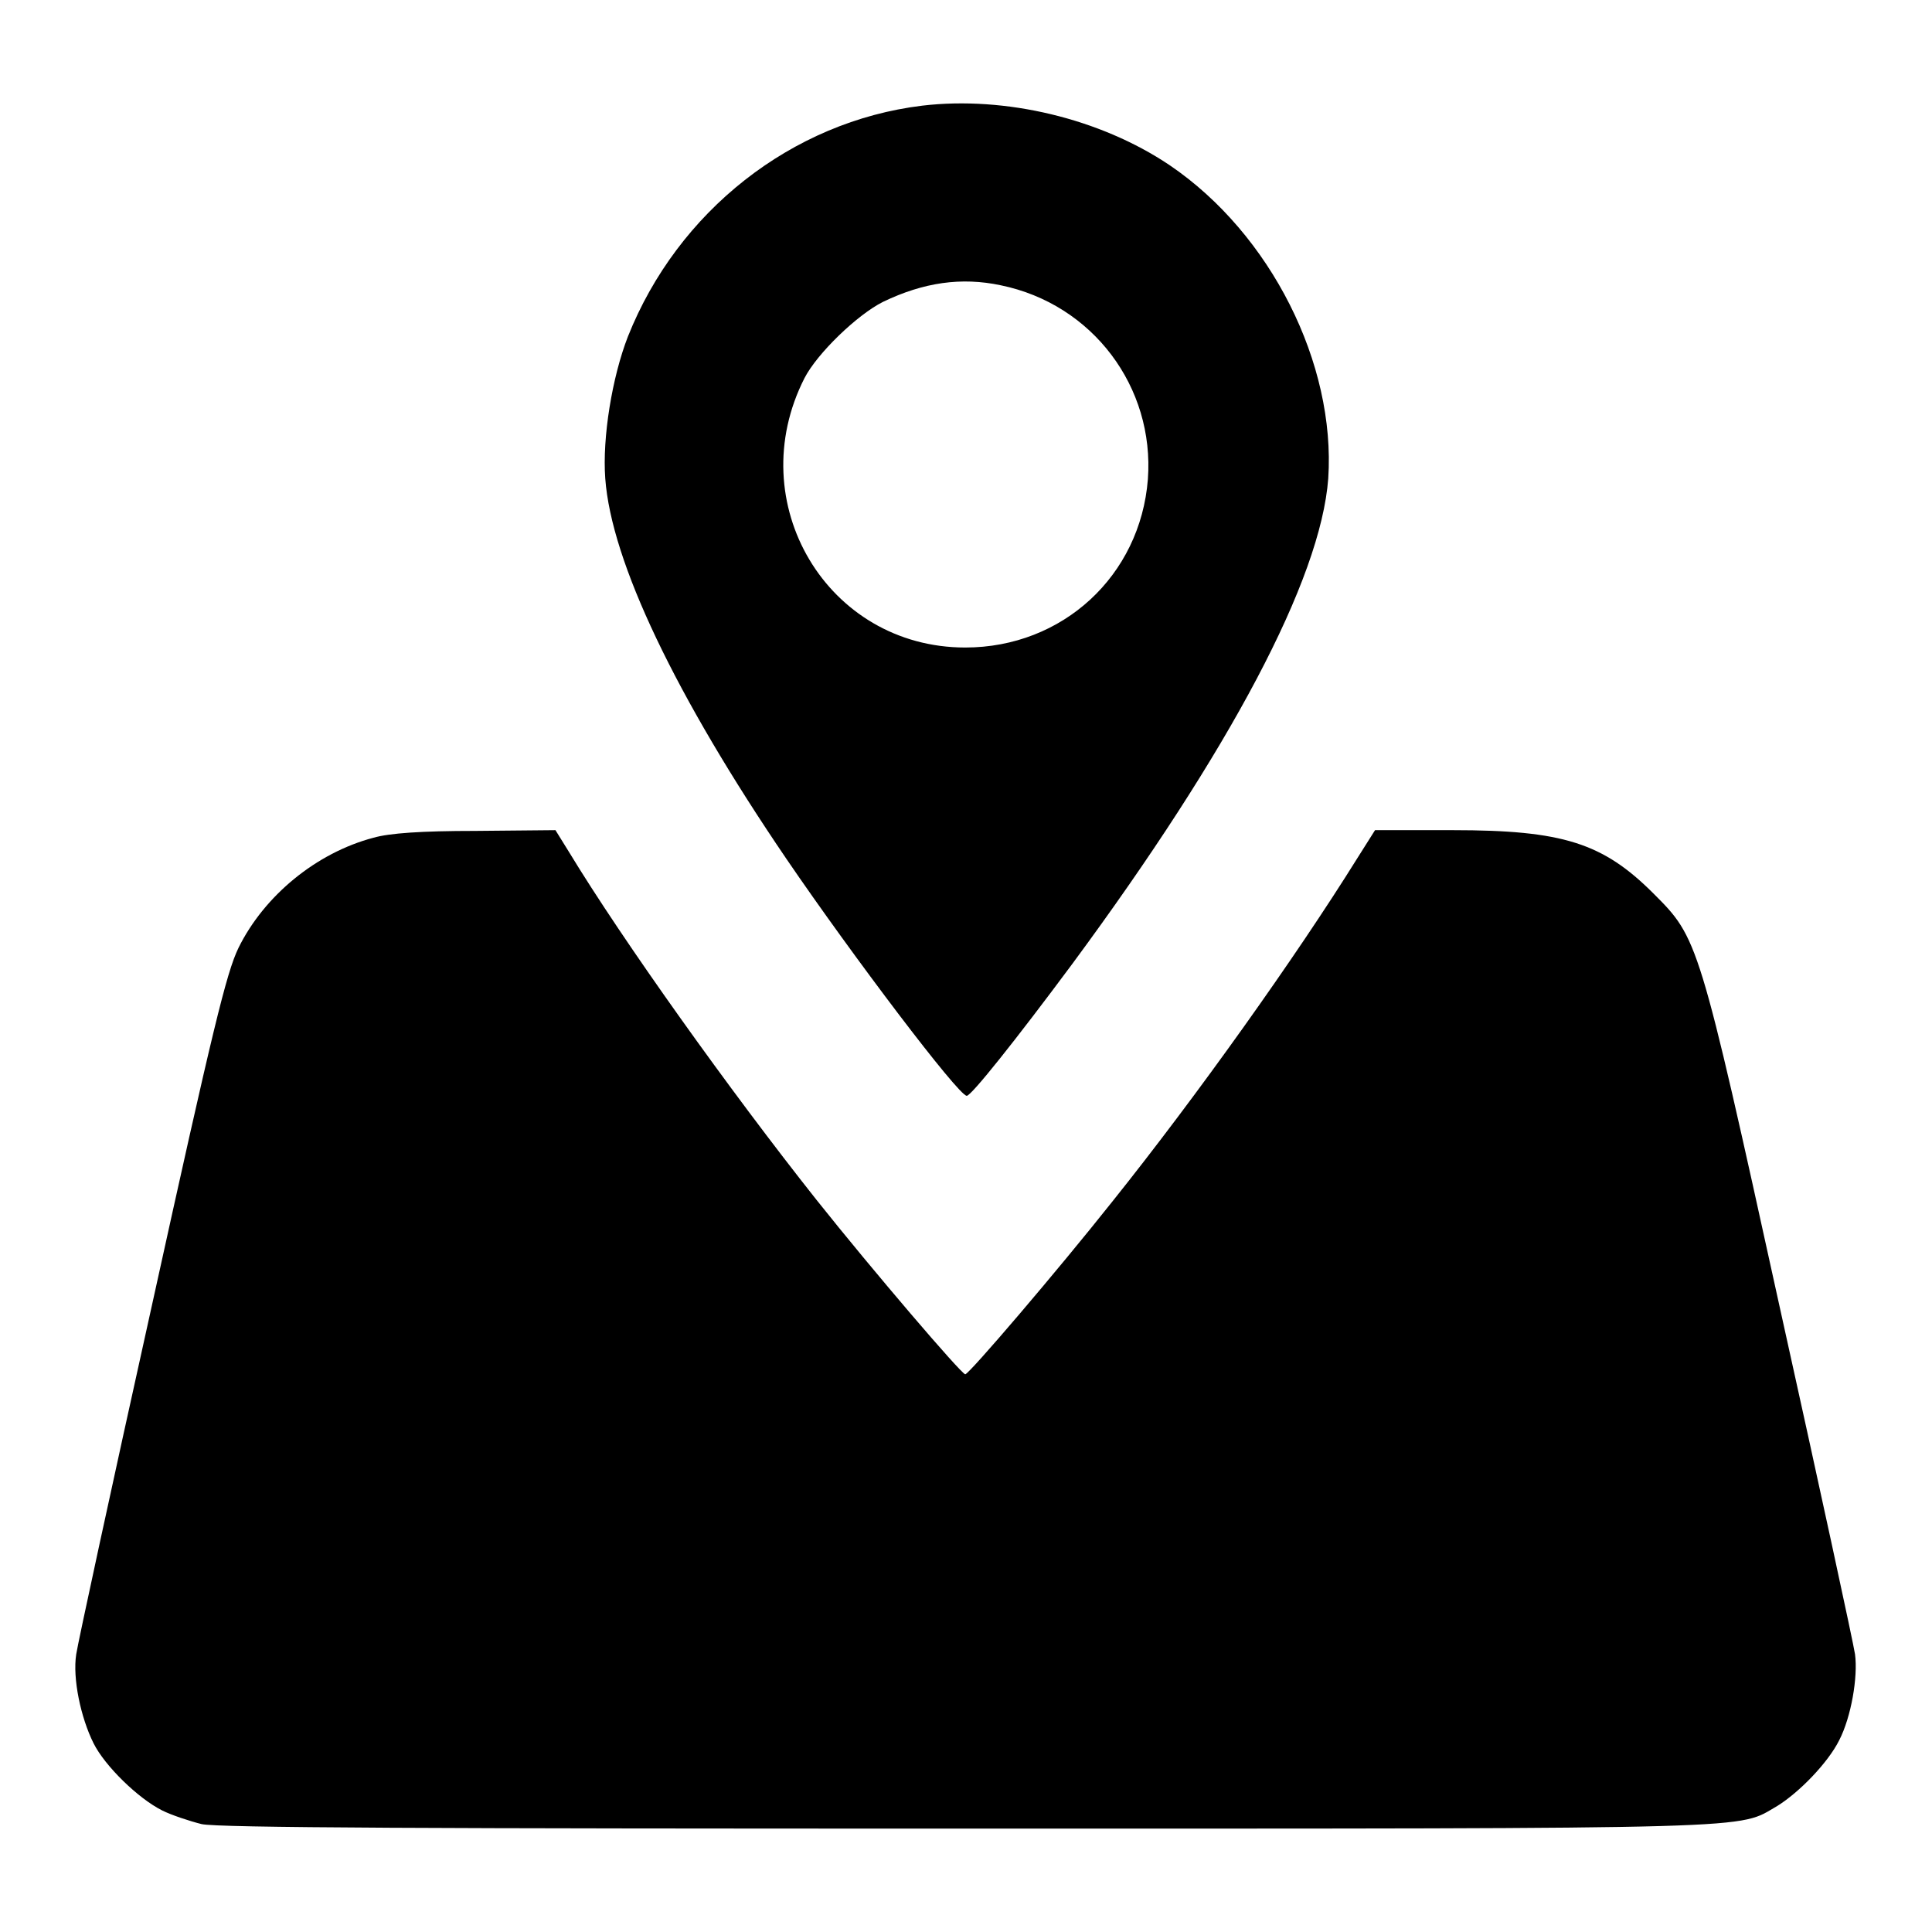 <?xml version="1.0" encoding="utf-8"?>
<!-- Svg Vector Icons : http://www.onlinewebfonts.com/icon -->
<!DOCTYPE svg PUBLIC "-//W3C//DTD SVG 1.1//EN" "http://www.w3.org/Graphics/SVG/1.1/DTD/svg11.dtd">
<svg version="1.1" xmlns="http://www.w3.org/2000/svg" xmlns:xlink="http://www.w3.org/1999/xlink" x="0px" y="0px" viewBox="0 0 256 256" enable-background="new 0 0 256 256" xml:space="preserve">
<g><g><g><path fill="#000000" d="M122.2,14c-17.3,2.1-32.4,14-39,30.6c-2.1,5.4-3.4,13.4-3,18.8c0.8,11,9.3,28.8,24,50.4c8.8,12.9,22.8,31.4,23.9,31.4c0.6,0,6.5-7.4,14-17.5c20.9-28.3,32.9-50.9,33.9-64.3C177,48.2,168.4,31,155,21.9C145.8,15.7,133.2,12.7,122.2,14z M132.6,37.8c12.2,2.5,20.4,13.5,19.5,25.7c-1,12.8-11.3,22.3-24.2,22.3c-18.3,0-29.7-19.2-21.3-35.7c1.7-3.3,7-8.4,10.4-10.1C122.4,37.4,127.4,36.7,132.6,37.8z"/><path fill="#000000" d="M49.5,111c-7.6,2-14.5,7.7-17.9,14.6c-1.6,3.3-3.4,10.7-11.5,47.5c-5.3,23.9-9.8,44.7-10,46.1c-0.5,3.2,0.6,8.4,2.3,11.8c1.5,3,5.9,7.3,9.1,8.9c1.2,0.6,3.6,1.4,5.2,1.8c2.1,0.5,30.8,0.6,101.7,0.6c106.8,0,101.7,0.1,107.1-3c2.9-1.8,6.7-5.7,8.2-8.7c1.6-3.1,2.5-8.4,2.1-11.4c-0.2-1.4-4.7-22.2-10-46.1c-10.7-48.7-10.8-48.8-16.7-54.7c-6.7-6.7-12-8.4-26.6-8.4h-10.3l-2.4,3.8c-8.1,13-21.2,31.4-32.4,45.4c-7.3,9.2-19,22.9-19.5,22.9c-0.5,0-12.3-13.8-19.7-23.1c-11.5-14.5-25.7-34.4-32.8-46.1l-1.8-2.9l-10.6,0.1C55.8,110.1,51.6,110.4,49.5,111z"/></g></g></g>
</svg>